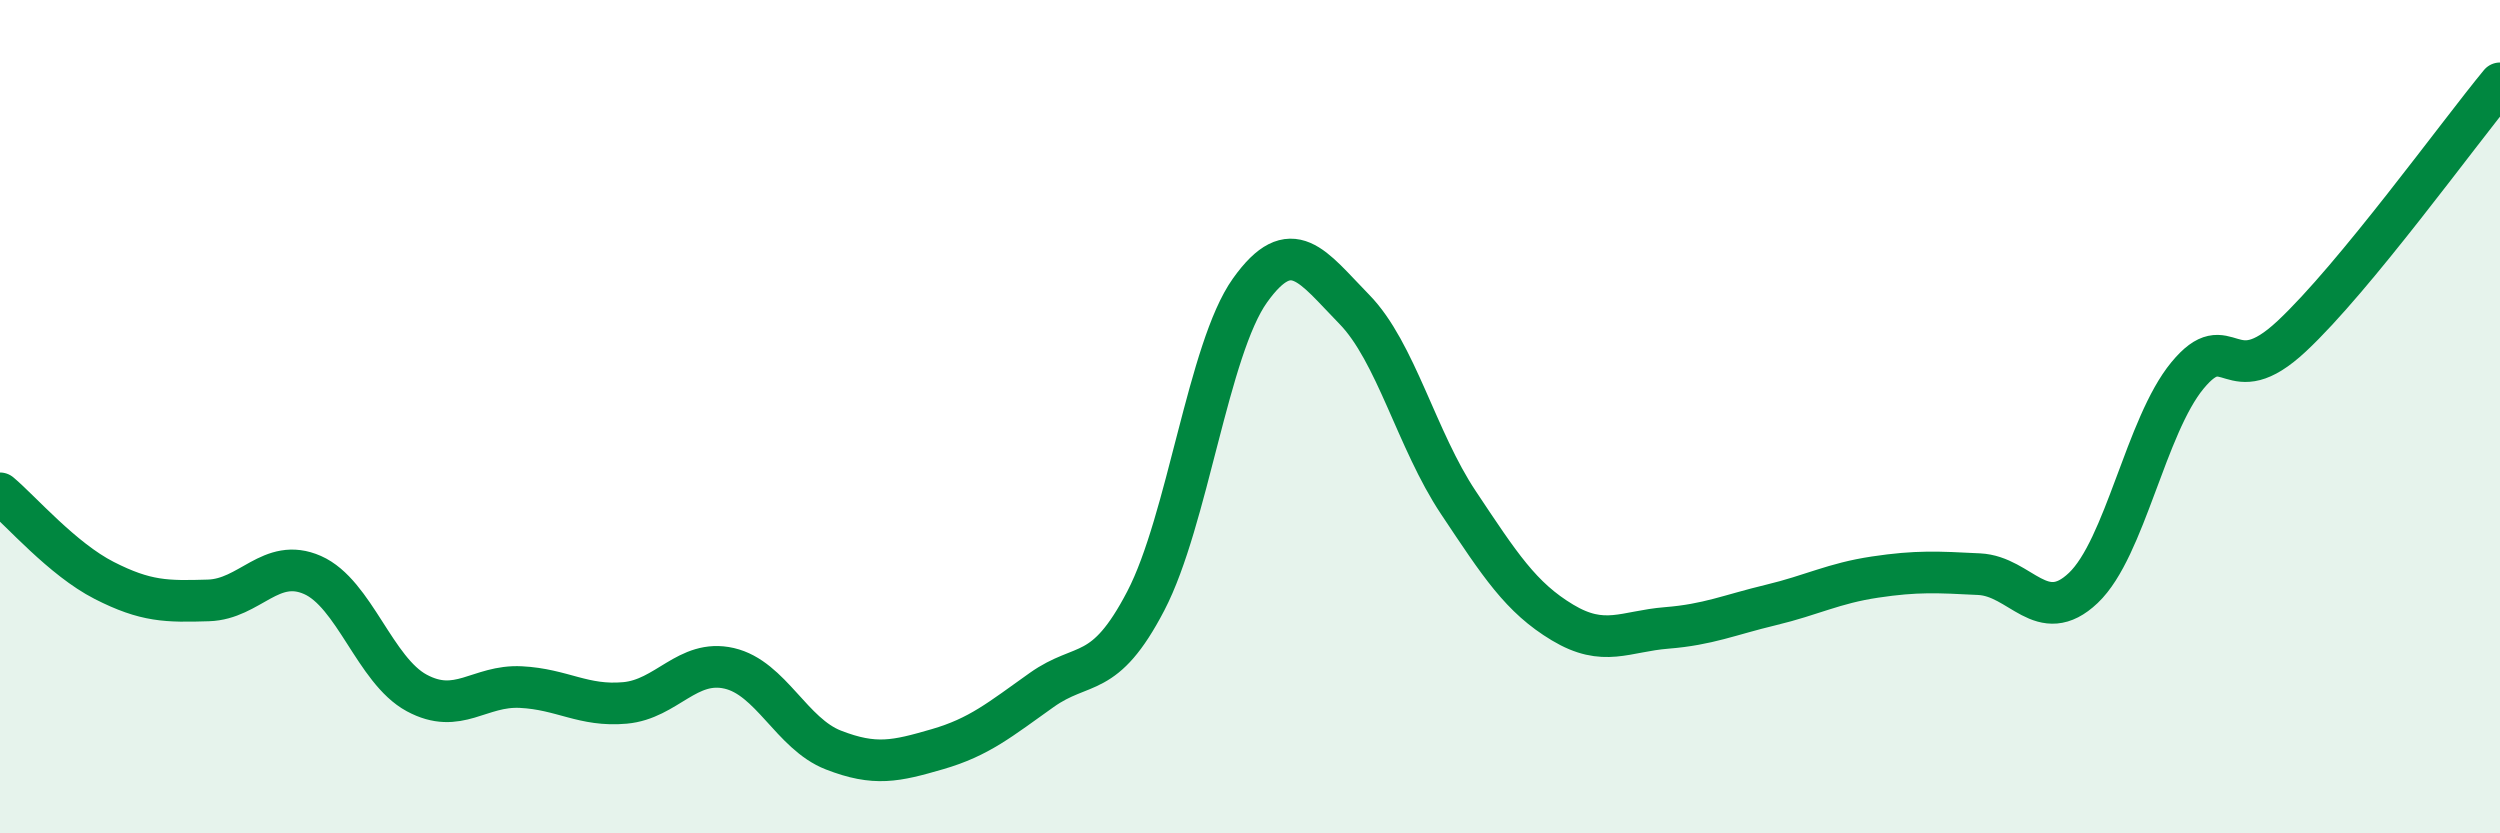 
    <svg width="60" height="20" viewBox="0 0 60 20" xmlns="http://www.w3.org/2000/svg">
      <path
        d="M 0,11.84 C 0.5,12.26 1.5,13.42 2.5,13.93 C 3.5,14.44 4,14.44 5,14.41 C 6,14.38 6.5,13.36 7.5,13.8 C 8.5,14.24 9,16.09 10,16.63 C 11,17.17 11.5,16.44 12.5,16.49 C 13.5,16.54 14,16.96 15,16.87 C 16,16.78 16.5,15.81 17.5,16.04 C 18.5,16.27 19,17.61 20,18 C 21,18.39 21.5,18.27 22.5,17.98 C 23.5,17.69 24,17.27 25,16.56 C 26,15.85 26.5,16.34 27.5,14.42 C 28.5,12.5 29,8.37 30,6.97 C 31,5.57 31.5,6.4 32.5,7.42 C 33.5,8.44 34,10.56 35,12.06 C 36,13.56 36.5,14.34 37.5,14.94 C 38.5,15.54 39,15.15 40,15.07 C 41,14.99 41.5,14.76 42.5,14.52 C 43.5,14.28 44,14 45,13.85 C 46,13.7 46.5,13.73 47.5,13.78 C 48.5,13.83 49,15.06 50,14.11 C 51,13.16 51.5,10.22 52.5,9.01 C 53.5,7.8 53.5,9.47 55,8.07 C 56.5,6.67 59,3.21 60,2L60 20L0 20Z"
        fill="#008740"
        opacity="0.1"
        stroke-linecap="round"
        stroke-linejoin="round"
      />
      <path
        d="M 0,11.84 C 0.5,12.26 1.5,13.42 2.5,13.93 C 3.5,14.44 4,14.44 5,14.41 C 6,14.38 6.5,13.36 7.5,13.8 C 8.5,14.24 9,16.09 10,16.63 C 11,17.17 11.5,16.44 12.5,16.49 C 13.5,16.54 14,16.96 15,16.87 C 16,16.78 16.5,15.81 17.5,16.04 C 18.5,16.27 19,17.61 20,18 C 21,18.39 21.5,18.27 22.5,17.98 C 23.5,17.69 24,17.27 25,16.56 C 26,15.85 26.5,16.34 27.5,14.42 C 28.5,12.5 29,8.37 30,6.97 C 31,5.57 31.5,6.4 32.5,7.42 C 33.5,8.44 34,10.56 35,12.06 C 36,13.56 36.5,14.34 37.5,14.94 C 38.5,15.54 39,15.15 40,15.07 C 41,14.99 41.5,14.76 42.5,14.52 C 43.5,14.28 44,14 45,13.85 C 46,13.7 46.5,13.73 47.5,13.78 C 48.5,13.83 49,15.06 50,14.11 C 51,13.16 51.5,10.22 52.5,9.01 C 53.5,7.8 53.5,9.47 55,8.07 C 56.5,6.67 59,3.21 60,2"
        stroke="#008740"
        stroke-width="1"
        fill="none"
        stroke-linecap="round"
        stroke-linejoin="round"
      />
    </svg>
  